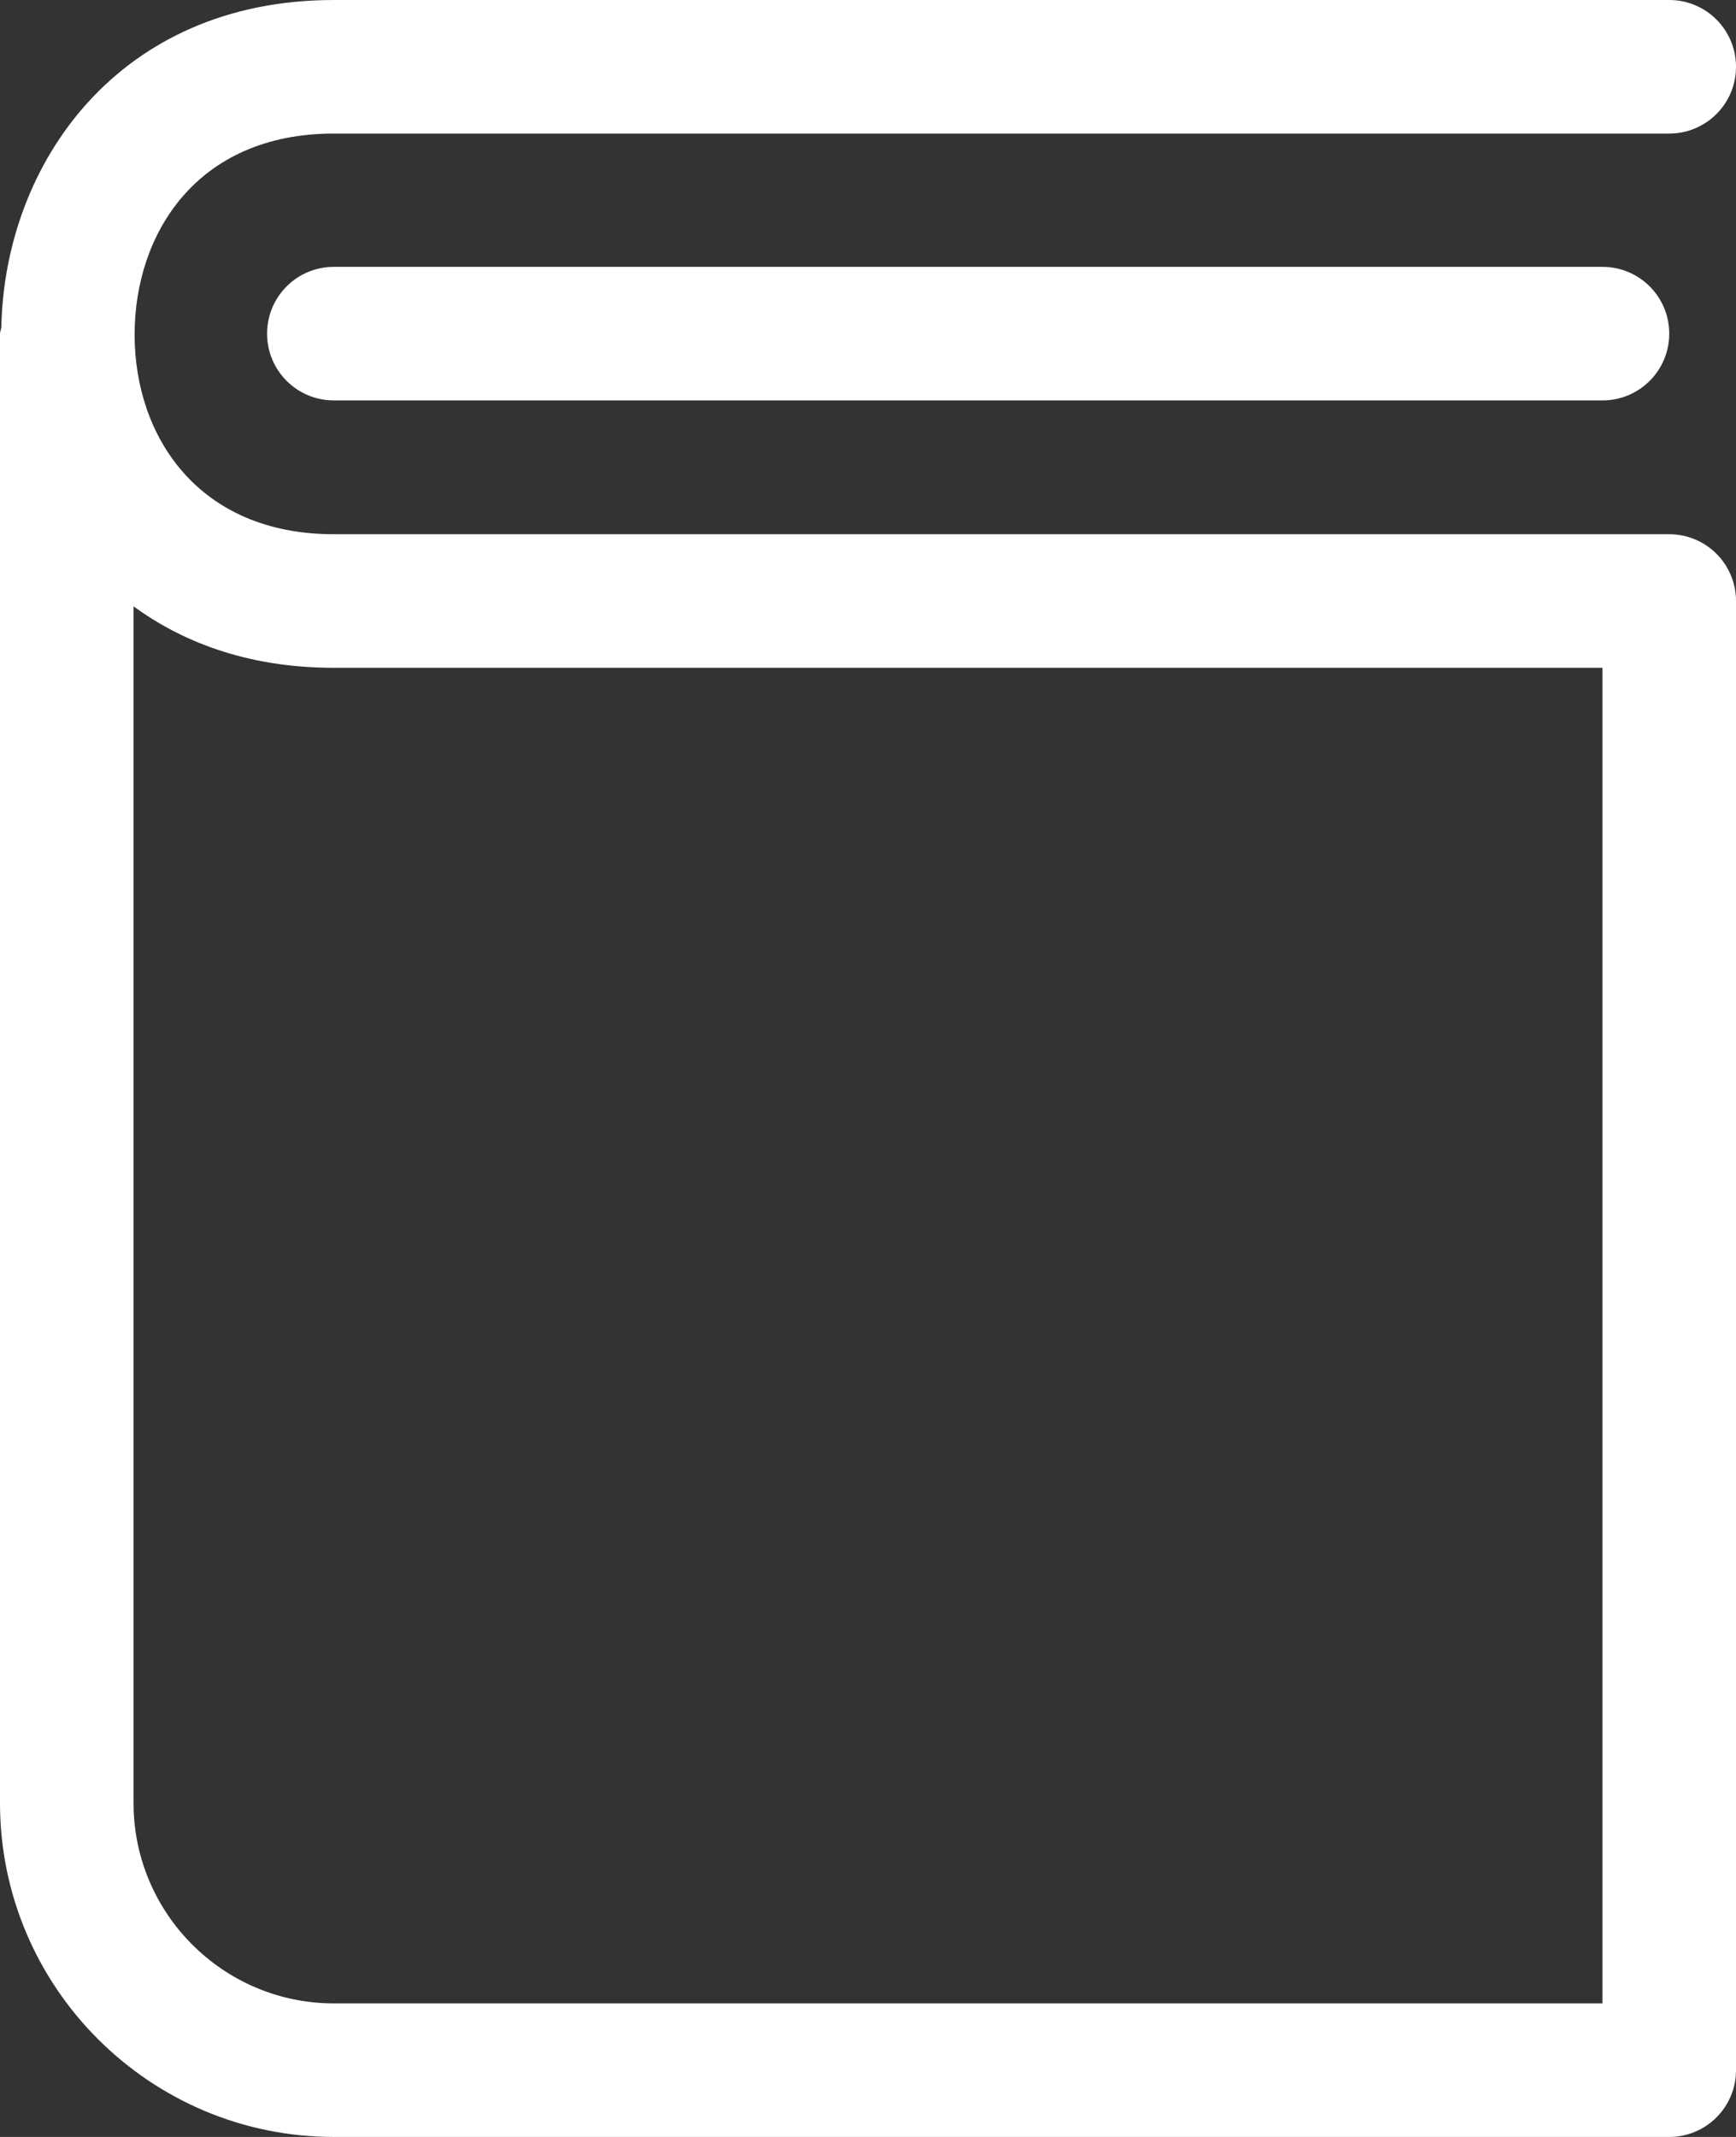 <svg width="26" height="32" viewBox="0 0 26 32" fill="none" xmlns="http://www.w3.org/2000/svg">
<rect x="0" y="0" width="26" height="32" fill="#333333" stroke="none"/>
<path d="M25 8H5C2.974 8 2.016 6.54 2.016 5.01C2.016 3.512 2.938 2 5 2H25C25.553 2 26 1.553 26 1C26 0.447 25.553 0 25 0H5C1.776 0 0.07 2.446 0.02 4.899C0.017 4.934 0 4.964 0 5V27C0 29.757 2.243 32 5 32H25C25.553 32 26 31.553 26 31V9C26 8.447 25.553 8 25 8ZM5 30C3.346 30 2 28.654 2 27V9.08C2.685 9.579 3.654 10 5 10H24V30H5Z" fill="white"/>
<path d="M5 3.996C4.447 3.996 4 4.443 4 4.996C4 5.549 4.447 5.996 5 5.996H24C24.553 5.996 25 5.549 25 4.996C25 4.443 24.553 3.996 24 3.996H5Z" fill="white"/>
</svg>
